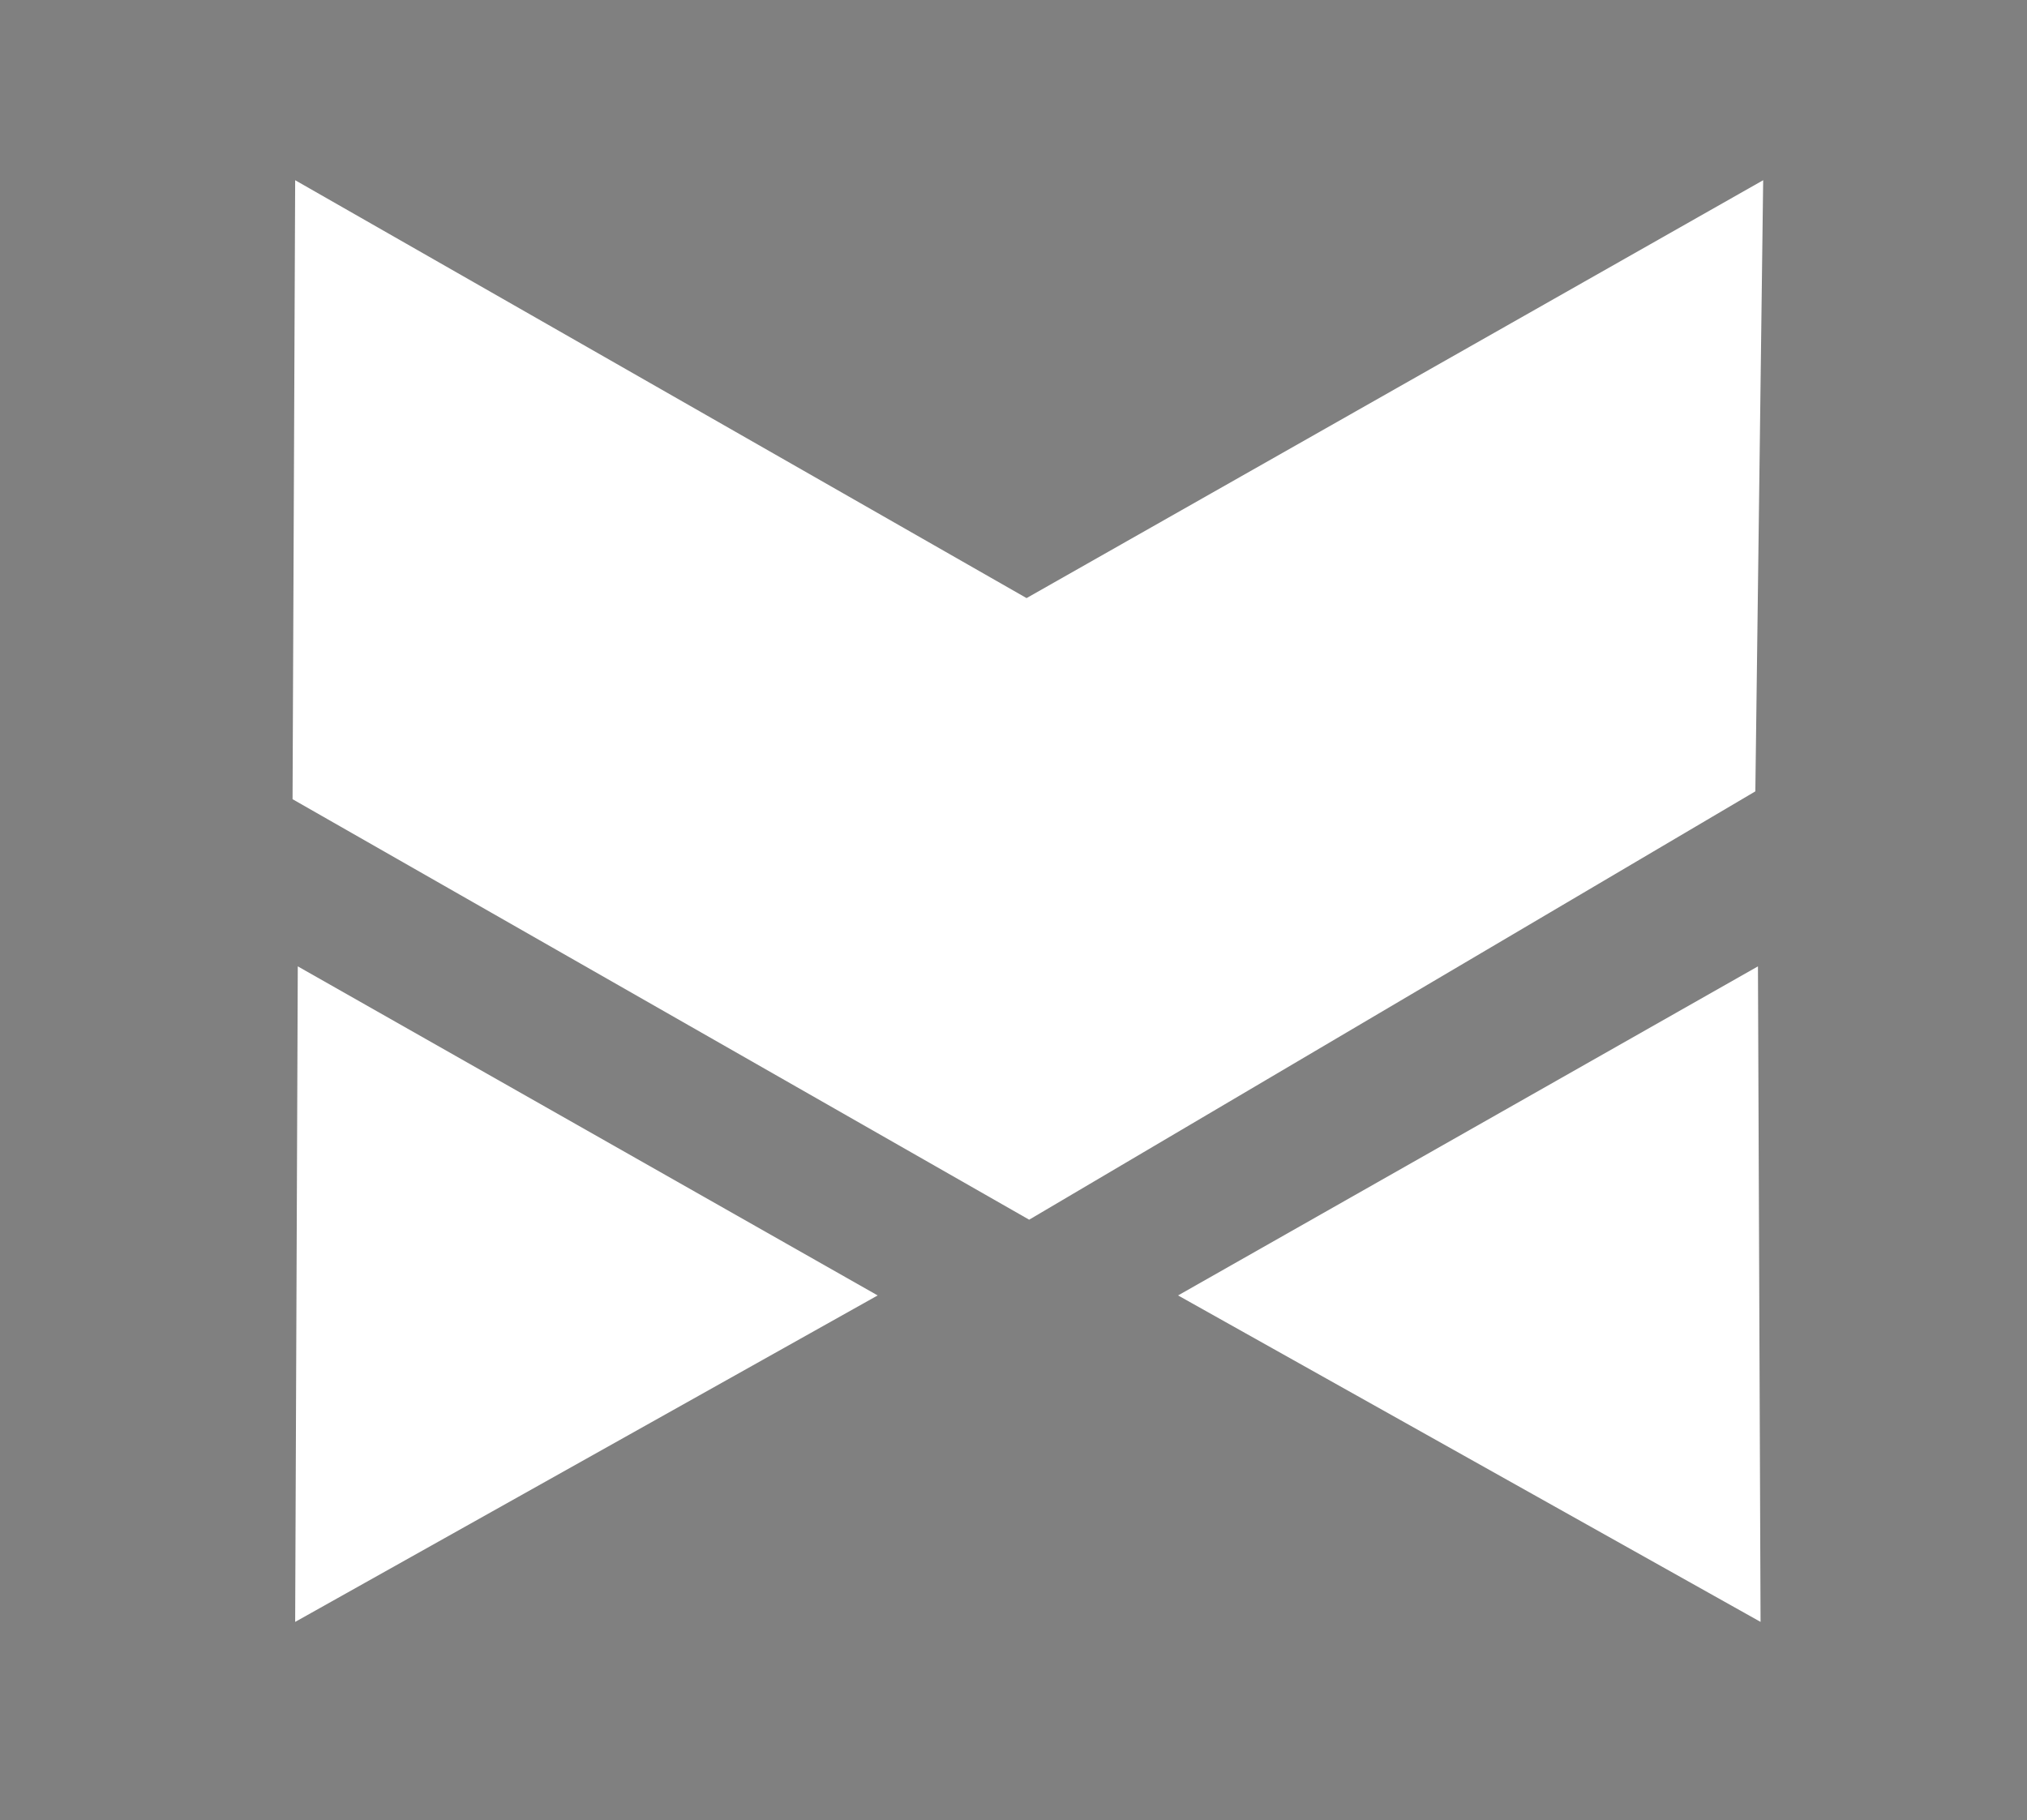 <?xml version="1.0" encoding="utf-8"?>
<!-- Generator: Adobe Illustrator 23.0.1, SVG Export Plug-In . SVG Version: 6.00 Build 0)  -->
<svg version="1.1" id="Layer_1" xmlns="http://www.w3.org/2000/svg" xmlns:xlink="http://www.w3.org/1999/xlink" x="0px" y="0px"
	 viewBox="0 0 77.6 69.7" style="enable-background:new 0 0 77.6 69.7;" xml:space="preserve">
<rect x="0" y="0" width="77.6" height="69.7" fill="#808080" stroke="none"/>
<style type="text/css">
	.st0{fill:#2A39A8;}
	.st1{fill-rule:evenodd;clip-rule:evenodd;fill:#FFFFFF;}
</style>
<g>
	<path class="st0" d="M124.8,8.9h12.1l16.2,39.5h0.6l16.2-39.5H182v54.5h-9.5V26H172l-15.1,37.3h-7.1l-15.1-37.4h-0.5v37.6h-9.5V8.9
		H124.8z"/>
	<path class="st0" d="M207.1,64.3c-4.1,0-7.6-0.9-10.6-2.6s-5.3-4.1-6.9-7.3c-1.6-3.2-2.4-6.9-2.4-11.1s0.8-7.9,2.4-11.1
		c1.6-3.2,3.9-5.7,6.8-7.5c2.9-1.8,6.3-2.7,10.2-2.7c2.5,0,4.9,0.4,7.2,1.2c2.2,0.8,4.2,2.1,6,3.7s3.1,3.8,4.1,6.4s1.5,5.7,1.5,9.3
		v3h-33.5v-6.5h24.3c0-1.8-0.4-3.5-1.2-4.9s-1.9-2.6-3.3-3.4c-1.4-0.8-3-1.3-4.9-1.3c-2,0-3.7,0.5-5.2,1.4c-1.5,1-2.6,2.2-3.5,3.7
		c-0.8,1.5-1.2,3.2-1.3,5v5.7c0,2.4,0.4,4.4,1.3,6.1c0.9,1.7,2.1,3,3.6,3.9c1.6,0.9,3.4,1.3,5.5,1.3c1.4,0,2.7-0.2,3.8-0.6
		c1.1-0.4,2.1-1,3-1.8c0.8-0.8,1.5-1.7,1.9-2.9l9,1c-0.6,2.4-1.6,4.5-3.2,6.2c-1.6,1.8-3.6,3.1-6.1,4.1
		C213.1,63.8,210.3,64.3,207.1,64.3z"/>
	<path class="st0" d="M245.3,64.2c-3.2,0-6.1-0.8-8.6-2.5s-4.5-4-6-7.2c-1.5-3.1-2.2-7-2.2-11.5s0.7-8.4,2.3-11.5
		c1.5-3.1,3.5-5.5,6.1-7.1s5.4-2.4,8.5-2.4c2.4,0,4.4,0.4,5.9,1.2s2.8,1.8,3.7,2.9s1.6,2.2,2.1,3.2h0.4V8.9h9.7v54.5h-9.5V57h-0.6
		c-0.5,1-1.2,2-2.2,3.2c-0.9,1.1-2.2,2.1-3.7,2.8C249.6,63.8,247.7,64.2,245.3,64.2z M248,56.3c2,0,3.8-0.6,5.2-1.7
		c1.4-1.1,2.5-2.7,3.3-4.6c0.7-2,1.1-4.3,1.1-7s-0.4-4.9-1.1-6.9c-0.7-2-1.8-3.5-3.2-4.6s-3.2-1.6-5.3-1.6s-3.9,0.6-5.4,1.7
		c-1.4,1.1-2.5,2.7-3.3,4.6c-0.7,2-1.1,4.2-1.1,6.8s0.4,4.8,1.1,6.8s1.8,3.6,3.3,4.7C244.1,55.7,245.9,56.3,248,56.3z"/>
	<path class="st0" d="M279,16.8c-1.5,0-2.9-0.5-4-1.5s-1.6-2.3-1.6-3.7c0-1.5,0.5-2.7,1.7-3.7c1.1-1,2.4-1.5,3.9-1.5
		s2.8,0.5,3.9,1.5s1.6,2.3,1.6,3.7s-0.5,2.7-1.6,3.7S280.5,16.8,279,16.8z M274.1,63.5V22.6h9.6v40.9H274.1z"/>
	<path class="st0" d="M308.5,64.3c-4.1,0-7.6-0.9-10.6-2.6s-5.3-4.1-6.9-7.3s-2.4-6.9-2.4-11.1s0.8-7.9,2.4-11.1s3.9-5.7,6.8-7.5
		S304.1,22,308,22c2.5,0,4.9,0.4,7.2,1.2c2.2,0.8,4.2,2.1,6,3.7s3.1,3.8,4.1,6.4s1.5,5.7,1.5,9.3v3h-33.5v-6.5h24.3
		c0-1.8-0.4-3.5-1.2-4.9c-0.8-1.4-1.9-2.6-3.3-3.4s-3-1.3-4.9-1.3c-2,0-3.7,0.5-5.2,1.4c-1.5,1-2.6,2.2-3.5,3.7
		c-0.8,1.5-1.2,3.2-1.3,5v5.7c0,2.4,0.4,4.4,1.3,6.1s2.1,3,3.6,3.9c1.6,0.9,3.4,1.3,5.5,1.3c1.4,0,2.7-0.2,3.8-0.6
		c1.1-0.4,2.1-1,3-1.8c0.8-0.8,1.5-1.7,1.9-2.9l9,1c-0.6,2.4-1.6,4.5-3.2,6.2c-1.6,1.8-3.6,3.1-6.1,4.1
		C314.5,63.8,311.7,64.3,308.5,64.3z"/>
	<path class="st0" d="M341.2,39.5v24h-9.7V22.6h9.2v7h0.5c0.9-2.3,2.4-4.1,4.5-5.5c2.1-1.3,4.6-2,7.7-2c2.8,0,5.3,0.6,7.4,1.8
		s3.7,3,4.9,5.2s1.7,5.1,1.7,8.3v26h-9.6V38.9c0-2.7-0.7-4.9-2.1-6.4s-3.4-2.3-5.8-2.3c-1.7,0-3.2,0.4-4.5,1.1
		c-1.3,0.7-2.3,1.8-3.1,3.2C341.6,35.9,341.2,37.5,341.2,39.5z"/>
	<path class="st0" d="M391.8,64.3c-4,0-7.5-0.9-10.4-2.6s-5.2-4.2-6.8-7.4c-1.6-3.2-2.4-6.9-2.4-11.1s0.8-7.9,2.4-11.1
		s3.9-5.6,6.8-7.4s6.4-2.6,10.4-2.6s7.5,0.9,10.4,2.6s5.2,4.2,6.8,7.4c1.6,3.2,2.4,6.9,2.4,11.1s-0.8,7.9-2.4,11.1s-3.9,5.6-6.8,7.4
		S395.8,64.3,391.8,64.3z M391.9,56.6c2.2,0,4-0.6,5.4-1.8c1.5-1.2,2.5-2.8,3.3-4.8c0.7-2,1.1-4.3,1.1-6.8s-0.4-4.8-1.1-6.8
		s-1.8-3.7-3.3-4.9c-1.5-1.2-3.3-1.8-5.4-1.8c-2.2,0-4.1,0.6-5.5,1.8s-2.6,2.8-3.3,4.9c-0.7,2-1.1,4.3-1.1,6.8s0.4,4.7,1.1,6.8
		c0.7,2,1.8,3.6,3.3,4.8C387.8,56,389.6,56.6,391.9,56.6z"/>
	<path class="st0" d="M416.3,63.5V22.6h9.3v6.8h0.4c0.7-2.4,2-4.2,3.8-5.5s3.9-1.9,6.2-1.9c0.5,0,1.1,0,1.8,0.1s1.2,0.1,1.7,0.2v8.9
		c-0.4-0.1-1.1-0.3-1.9-0.4c-0.9-0.1-1.7-0.2-2.5-0.2c-1.8,0-3.3,0.4-4.7,1.1c-1.4,0.8-2.5,1.8-3.3,3.1s-1.2,2.9-1.2,4.6v24
		L416.3,63.5L416.3,63.5L416.3,63.5z"/>
</g>
<polygon class="st1" points="11.4,37 33.6,49.6 11.3,62.1 "/>
<polygon class="st1" points="45.1,49.6 67.3,37 67.4,62.1 "/>
<polyline class="st1" points="67.5,6.9 67.2,30.3 39.4,46.7 11.2,30.6 11.3,6.9 39.3,22.9 "/>
</svg>
